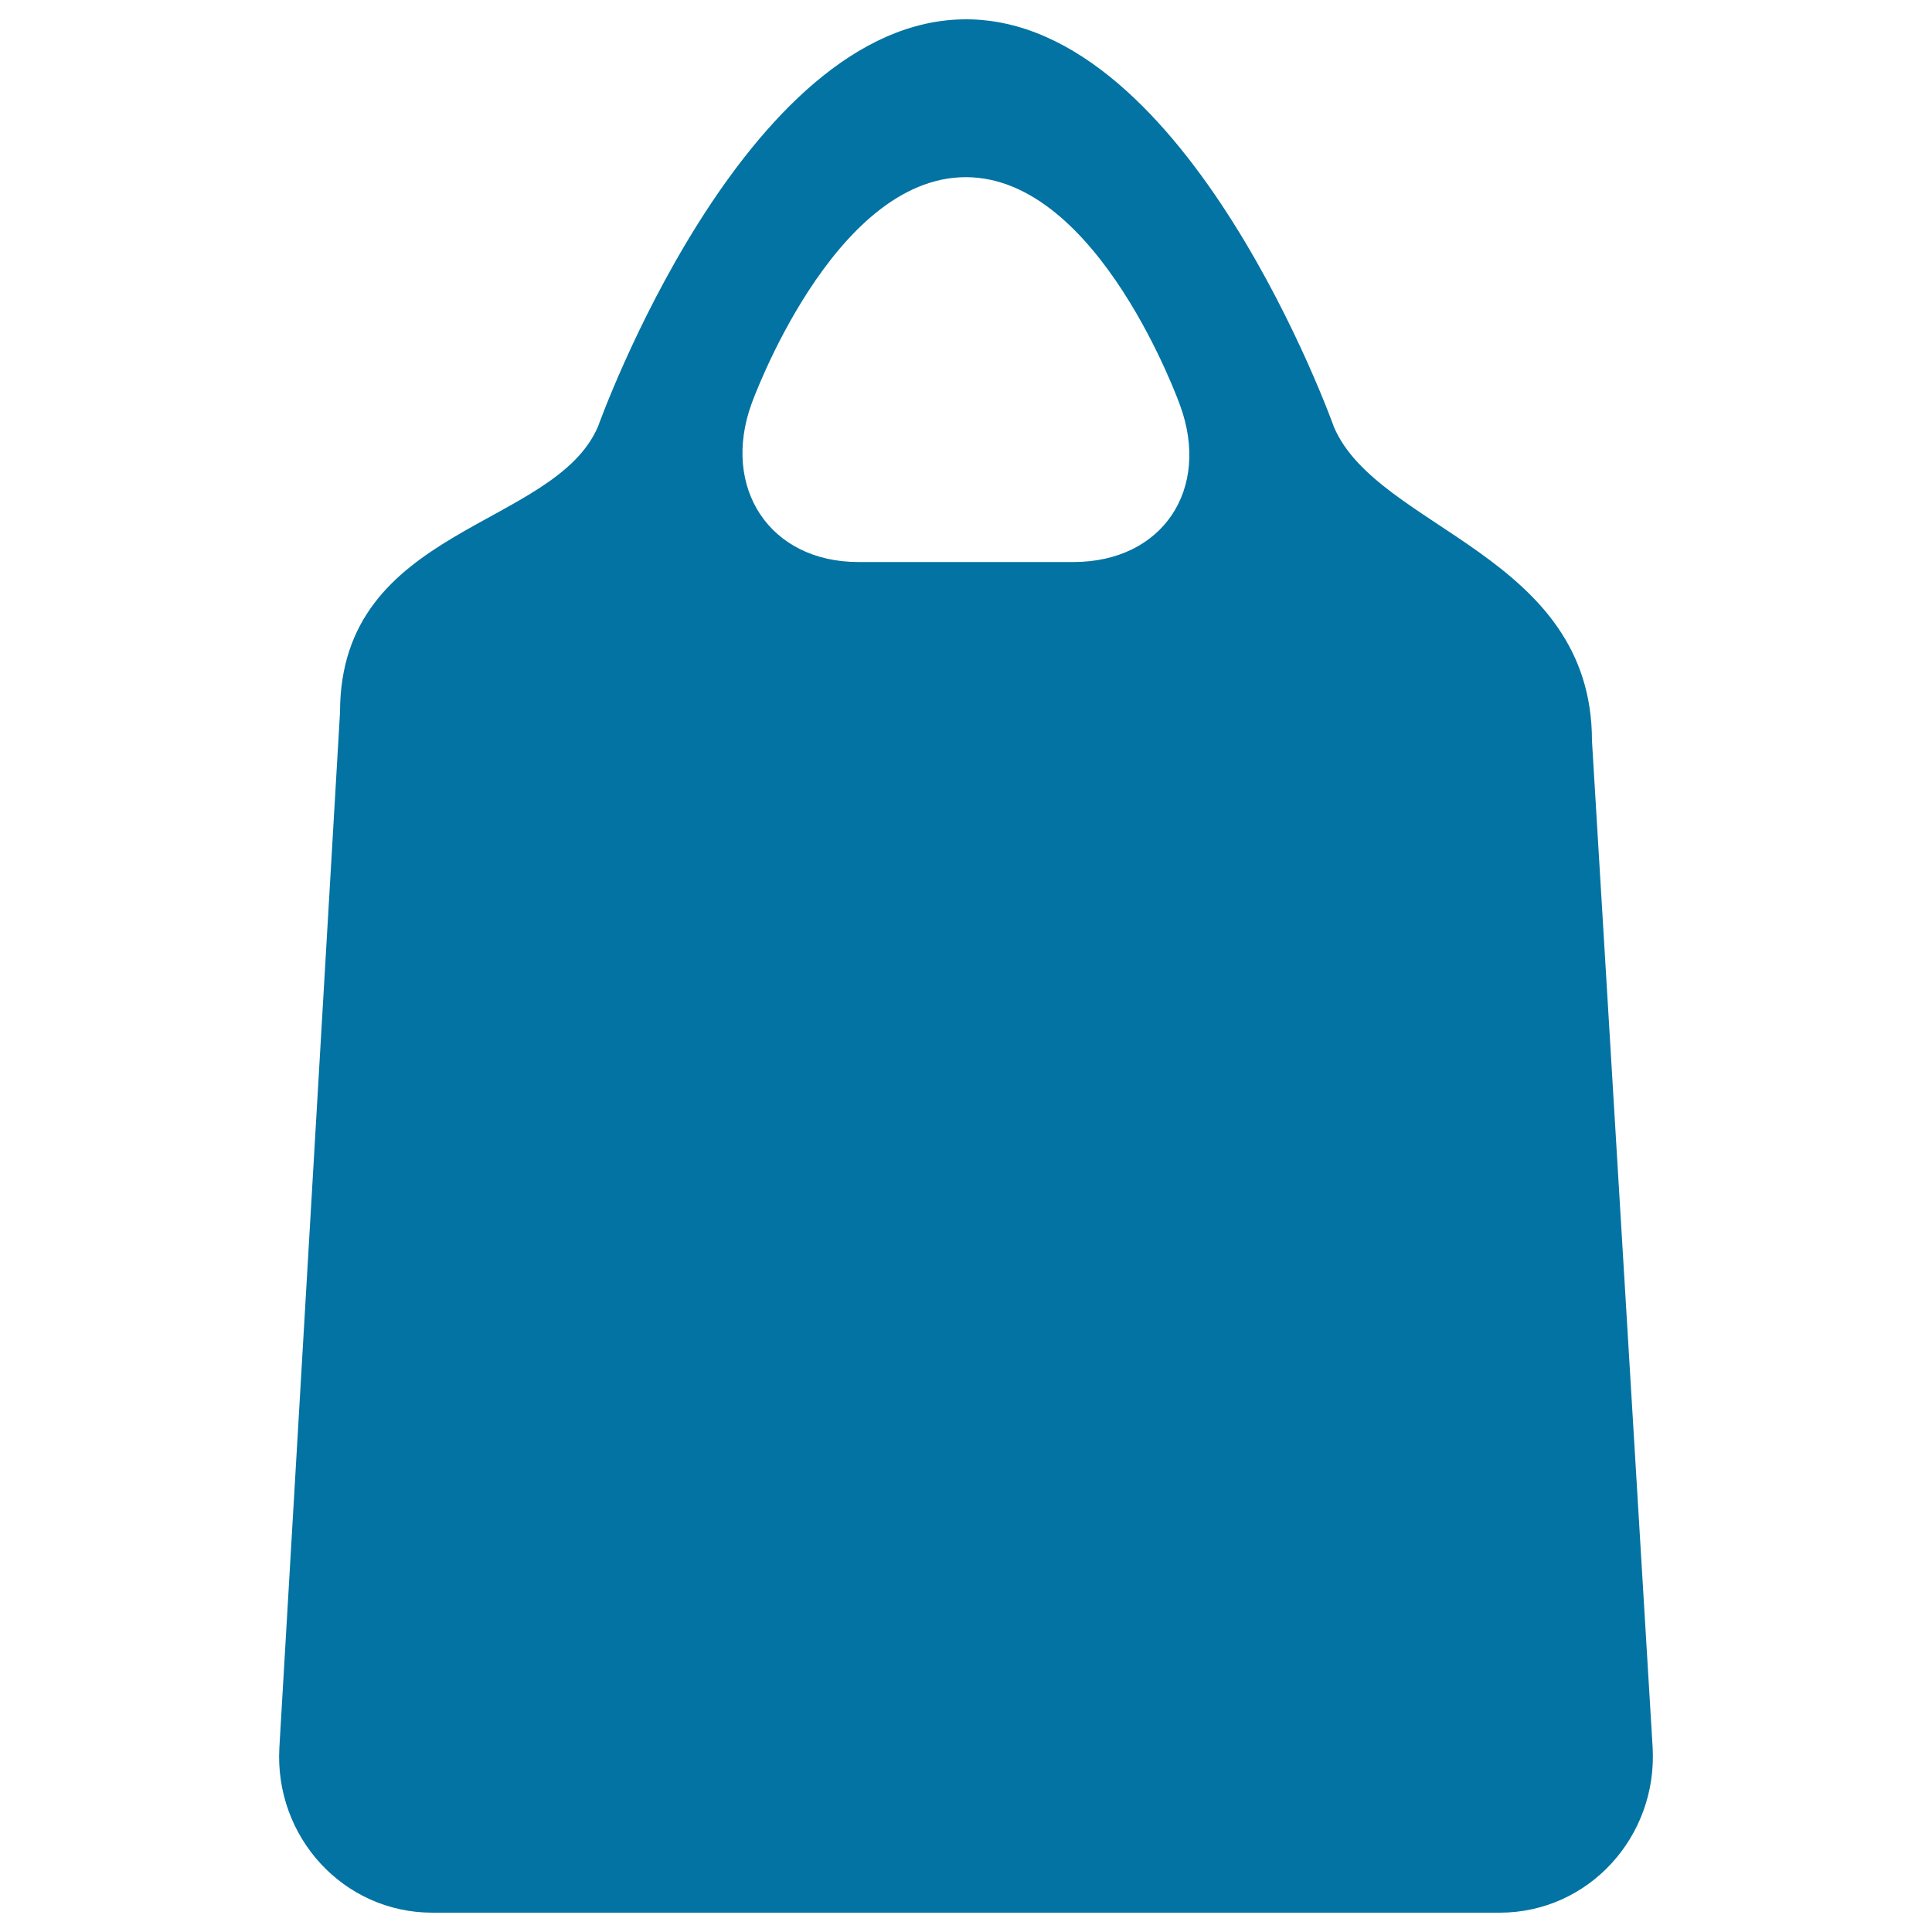 <svg xmlns="http://www.w3.org/2000/svg" viewBox="0 0 1000 1000" style="fill:#0273a2">
<title>Shoes Shoes Bag SVG icon</title>
<path d="M855.4,904.5L824,383.4c0-96.5-111.1-109.3-133.6-162.5c0,0-75.1-210.9-190.4-210.9S309.6,220.6,309.6,220.6C287.1,273.8,176,272.1,176,368.6l-31.4,536c-2.6,46.1,33.1,85.4,79.2,85.4H500h276.2C822.3,990,858,950.6,855.4,904.5z M555.6,290.9H500h-55.7c-46.1,0-71-38.6-55.3-81.9c0,0,42-117.3,110.9-117.3s110.9,118.1,110.9,118.1C626.7,253.2,601.8,290.9,555.6,290.9z"/>
</svg>